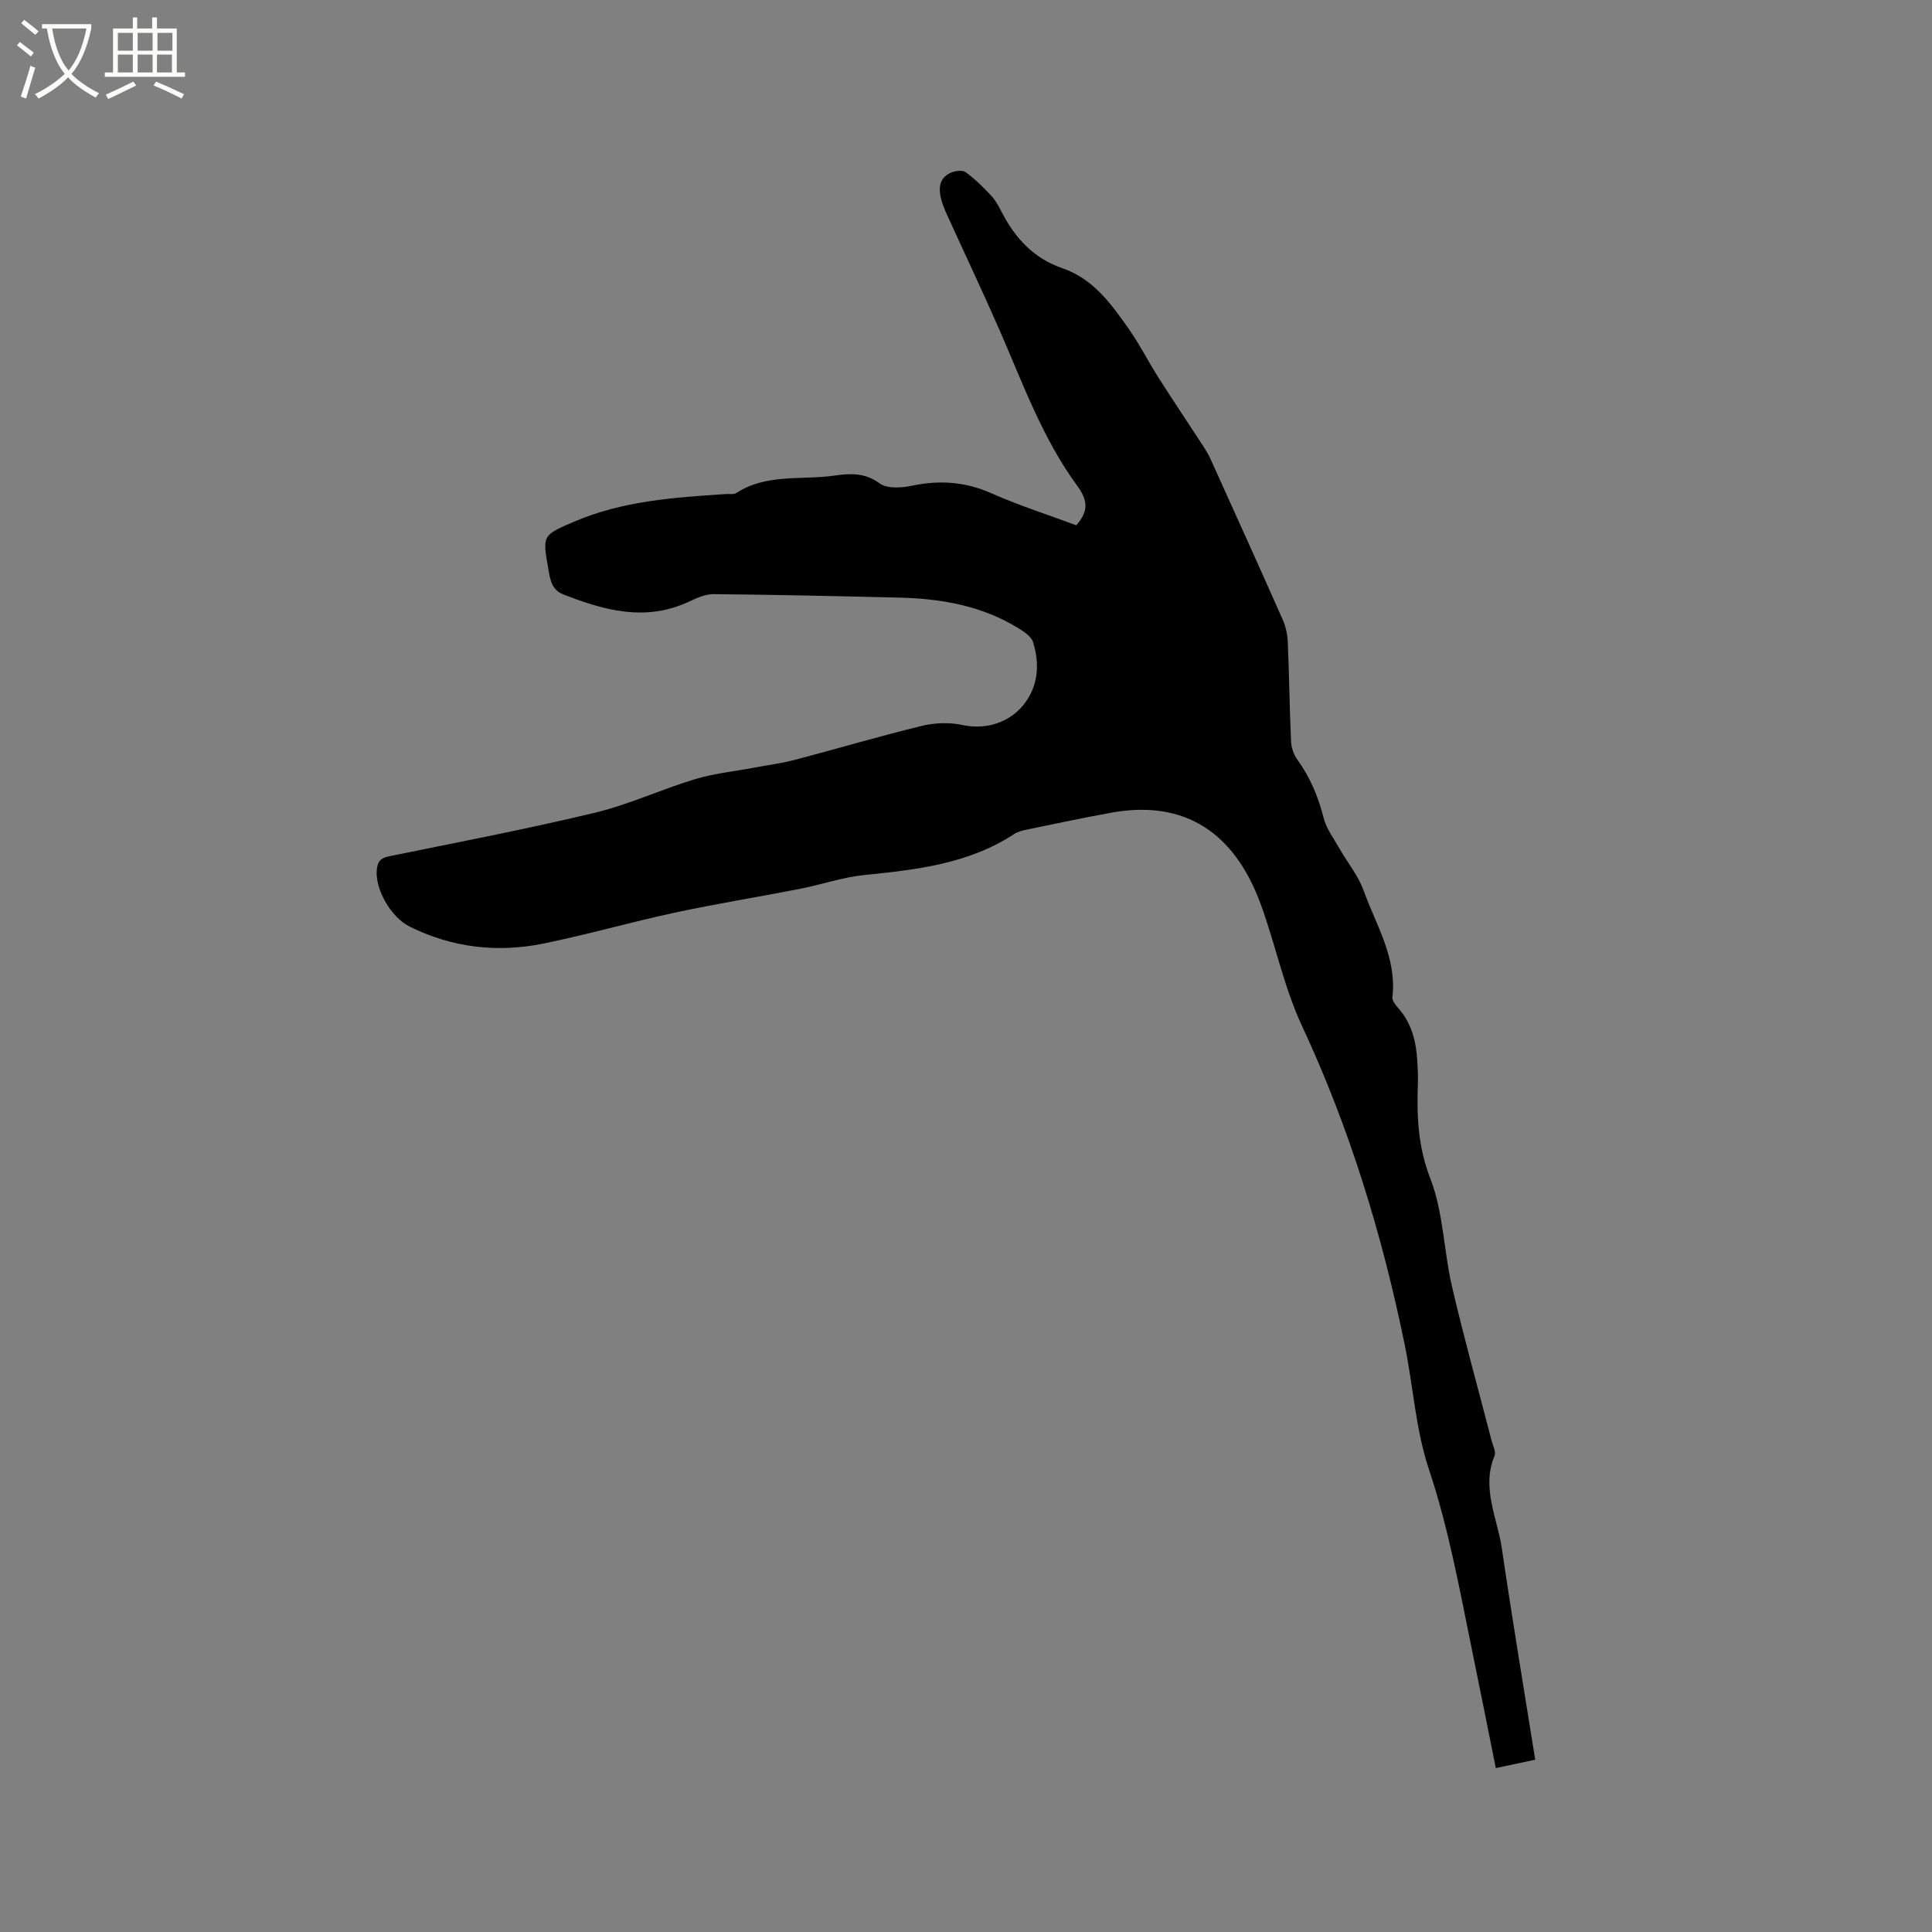 <svg enable-background="new 0 0 400 400" viewBox="0 0 400 400" xmlns="http://www.w3.org/2000/svg"><rect x="0" y="0" width="400" height="400" fill="#808080" stroke="none"/><path d="m6.4 11.7c-1-.8-1.9-1.6-2.9-2.3l.6-.7c.9.7 1.9 1.4 2.9 2.2zm-2.1 8.3c.7-2.1 1.4-4.2 2-6.4.2.1.6.3 1 .4-.7 2.3-1.3 4.4-1.9 6.4zm3-12.8c-1.1-.9-2.1-1.7-2.9-2.4l.6-.7c1 .8 2 1.5 3 2.4zm1.4-1.3v-.9h10.2v.9c-.9 4.2-2.3 7.3-4.1 9.4 1.3 1.4 3.2 2.7 5.7 4-.2.2-.4.5-.7.9-2.5-1.4-4.4-2.7-5.7-4.2-1.4 1.5-3.5 3-6.1 4.4 0 0 0 0-.1-.1-.3-.4-.5-.7-.7-.8 2.7-1.3 4.7-2.8 6.2-4.2-1.8-2.2-3-5.3-3.7-9.4zm9.2 0h-7.1c.6 3.8 1.7 6.7 3.4 8.7 1.7-2 2.9-4.8 3.7-8.7z" fill="#fbfcfa"/><path d="m31.6 3.6h.9v2.3h4.1v9.1h1.7v.9h-16.6v-.9h1.7v-9.1h4.1v-2.3h.9v2.3h3.1v-2.3zm-4 13.3.6.8c-1.9.9-3.8 1.9-5.8 2.8-.2-.3-.3-.6-.5-.9 2-.9 3.9-1.8 5.7-2.7zm-3.2-10.1v3.7h3.1v-3.7zm0 4.5v3.7h3.1v-3.7zm4.1-4.5v3.7h3.1v-3.7zm0 4.5v3.7h3.1v-3.7zm9.1 9.1c-2.1-1.1-4.1-2-5.8-2.7l.5-.8c2.2.9 4.1 1.8 5.8 2.6zm-1.9-13.6h-3.1v3.7h3.1zm-3.2 4.5v3.7h3.1v-3.7z" fill="#fbfcfa"/><path d="m309.69 366.06c-1.64-8.17-3.2-16.05-4.82-23.91-2.62-12.74-4.87-25.51-9.03-37.95-2.76-8.25-3.25-17.24-5.02-25.84-4.67-22.78-11.42-44.87-21.29-66.03-3.73-8-5.48-16.9-8.55-25.23-5.4-14.66-15.64-21.61-30.92-18.84-5.83 1.06-11.64 2.29-17.44 3.49-.92.19-1.9.44-2.67.94-9.49 6.22-20.3 7.38-31.2 8.5-4.37.45-8.62 1.95-12.96 2.8-8.71 1.71-17.49 3.12-26.17 4.98-9.1 1.96-18.07 4.55-27.2 6.4-9.49 1.92-18.78.83-27.55-3.5-3.95-1.95-7.17-7.69-6.87-11.68.13-1.76.76-2.54 2.55-2.9 14.21-2.9 28.47-5.63 42.57-9.01 7.06-1.69 13.76-4.84 20.74-6.95 4-1.21 8.24-1.63 12.37-2.41 2.79-.53 5.63-.89 8.37-1.61 8.79-2.31 17.5-4.9 26.32-7.04 2.69-.65 5.76-.73 8.45-.15 5.41 1.17 11-.99 13.77-6.02 1.96-3.58 1.88-7.4.76-11.11-.36-1.19-1.87-2.21-3.07-2.94-7.54-4.64-15.94-6.11-24.62-6.32-12.81-.31-25.63-.6-38.45-.72-1.69-.02-3.49.79-5.08 1.54-8.99 4.22-17.56 1.84-26.09-1.5-2.32-.91-2.67-2.96-3.05-5.13-1.25-7.15-1.28-7.08 5.32-9.91 10.04-4.31 20.72-5.02 31.4-5.72.74-.05 1.64.13 2.19-.22 6.29-4.08 13.56-2.62 20.38-3.61 3.18-.46 6.24-.63 9.29 1.62 1.54 1.14 4.55.93 6.71.48 5.69-1.19 10.99-.84 16.38 1.55 5.77 2.55 11.81 4.48 17.62 6.64 2.61-2.93 2.4-5.17.18-8.2-7.2-9.82-11.28-21.28-16.12-32.33-3.52-8.03-7.27-15.95-10.9-23.93-1.88-4.15-2.2-7.23.96-8.57.88-.38 2.35-.54 3-.06 1.93 1.43 3.68 3.14 5.32 4.91.92.99 1.56 2.27 2.2 3.49 2.78 5.34 6.62 9.46 12.5 11.48 6.41 2.2 10.15 7.45 13.8 12.66 2.24 3.2 4.01 6.73 6.11 10.03 3 4.71 6.12 9.34 9.16 14.02.57.88 1.13 1.79 1.57 2.75 5.02 11.09 10.04 22.18 14.97 33.31.62 1.4.97 3.02 1.04 4.55.29 6.88.37 13.78.68 20.66.06 1.28.55 2.72 1.3 3.75 2.64 3.67 4.33 7.66 5.44 12.05.56 2.25 2.09 4.27 3.27 6.34 1.66 2.91 3.88 5.59 5 8.69 2.59 7.18 6.92 13.94 5.97 22.12-.08.67.61 1.55 1.15 2.16 2.84 3.18 3.79 7.02 4.01 11.13.08 1.48.18 2.97.12 4.45-.25 6.75-.01 13.15 2.58 19.82 2.71 6.98 2.76 14.95 4.49 22.37 2.49 10.71 5.46 21.31 8.21 31.95.26 1.01.92 2.25.59 3.05-2.78 6.7.6 12.89 1.52 19.23 2.11 14.44 4.53 28.84 6.9 43.7-3.09.64-5.49 1.15-8.16 1.73z"/></svg>